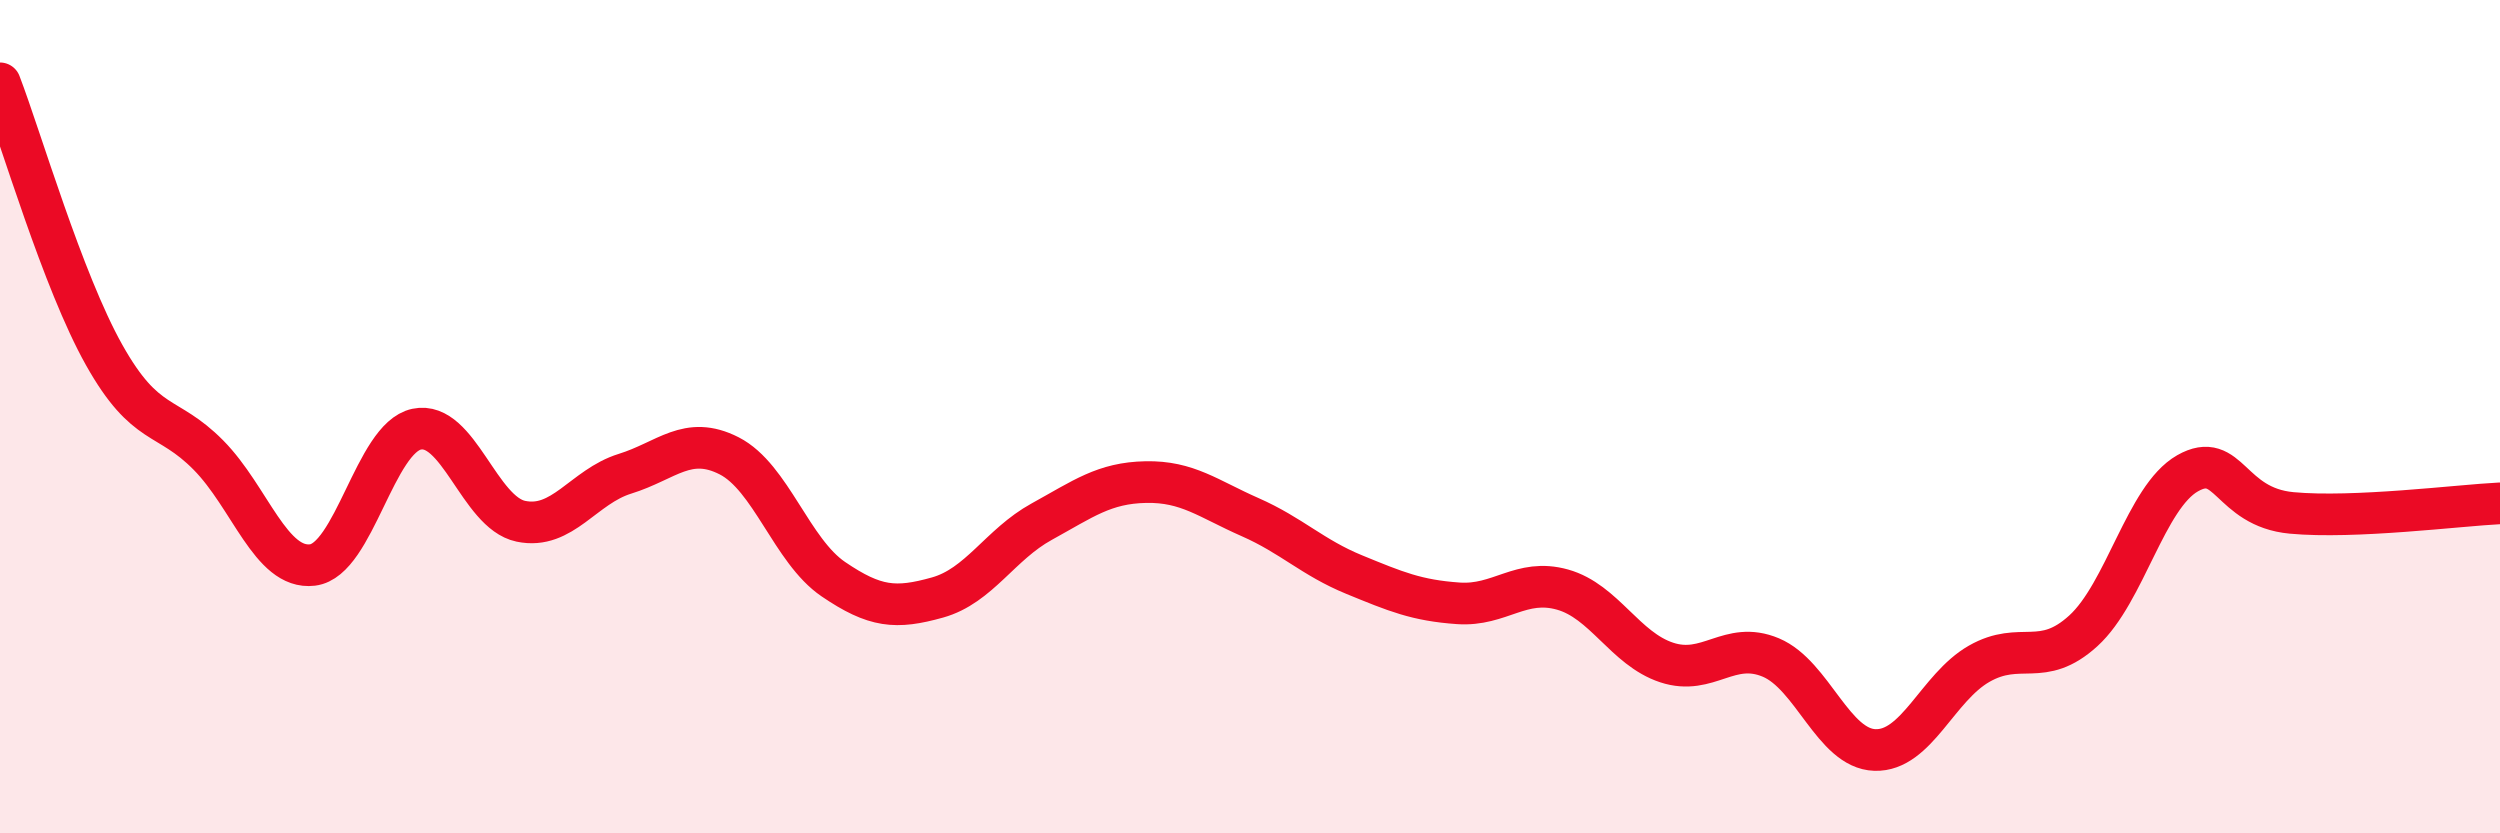 
    <svg width="60" height="20" viewBox="0 0 60 20" xmlns="http://www.w3.org/2000/svg">
      <path
        d="M 0,2 C 0.5,3.3 1.5,6.74 2.5,8.52 C 3.5,10.3 4,9.91 5,10.92 C 6,11.93 6.5,13.68 7.5,13.56 C 8.5,13.44 9,10.51 10,10.3 C 11,10.09 11.5,12.3 12.5,12.51 C 13.5,12.72 14,11.68 15,11.37 C 16,11.06 16.5,10.43 17.5,10.94 C 18.5,11.45 19,13.22 20,13.9 C 21,14.58 21.5,14.62 22.5,14.34 C 23.5,14.06 24,13.07 25,12.52 C 26,11.97 26.5,11.59 27.5,11.57 C 28.5,11.55 29,11.97 30,12.41 C 31,12.85 31.5,13.38 32.5,13.79 C 33.5,14.2 34,14.41 35,14.48 C 36,14.55 36.5,13.87 37.5,14.15 C 38.5,14.43 39,15.57 40,15.9 C 41,16.23 41.5,15.36 42.5,15.78 C 43.5,16.2 44,17.97 45,18 C 46,18.03 46.5,16.5 47.5,15.93 C 48.5,15.36 49,16.05 50,15.14 C 51,14.23 51.5,11.93 52.5,11.36 C 53.5,10.79 53.5,12.17 55,12.31 C 56.5,12.45 59,12.13 60,12.08L60 20L0 20Z"
        fill="#EB0A25"
        opacity="0.1"
        stroke-linecap="round"
        stroke-linejoin="round"
      />
      <path
        d="M 0,2 C 0.5,3.3 1.5,6.74 2.5,8.52 C 3.5,10.3 4,9.91 5,10.92 C 6,11.93 6.5,13.68 7.5,13.56 C 8.5,13.44 9,10.51 10,10.3 C 11,10.09 11.5,12.3 12.5,12.51 C 13.5,12.72 14,11.68 15,11.37 C 16,11.06 16.5,10.43 17.5,10.94 C 18.5,11.45 19,13.22 20,13.9 C 21,14.58 21.5,14.62 22.5,14.34 C 23.5,14.06 24,13.07 25,12.52 C 26,11.97 26.5,11.59 27.5,11.57 C 28.5,11.55 29,11.97 30,12.41 C 31,12.85 31.5,13.38 32.5,13.79 C 33.5,14.2 34,14.41 35,14.48 C 36,14.55 36.5,13.87 37.5,14.15 C 38.5,14.43 39,15.57 40,15.9 C 41,16.23 41.5,15.36 42.5,15.78 C 43.5,16.2 44,17.97 45,18 C 46,18.03 46.5,16.5 47.5,15.93 C 48.5,15.36 49,16.05 50,15.14 C 51,14.23 51.5,11.93 52.5,11.36 C 53.5,10.79 53.5,12.17 55,12.31 C 56.5,12.45 59,12.13 60,12.08"
        stroke="#EB0A25"
        stroke-width="1"
        fill="none"
        stroke-linecap="round"
        stroke-linejoin="round"
      />
    </svg>
  